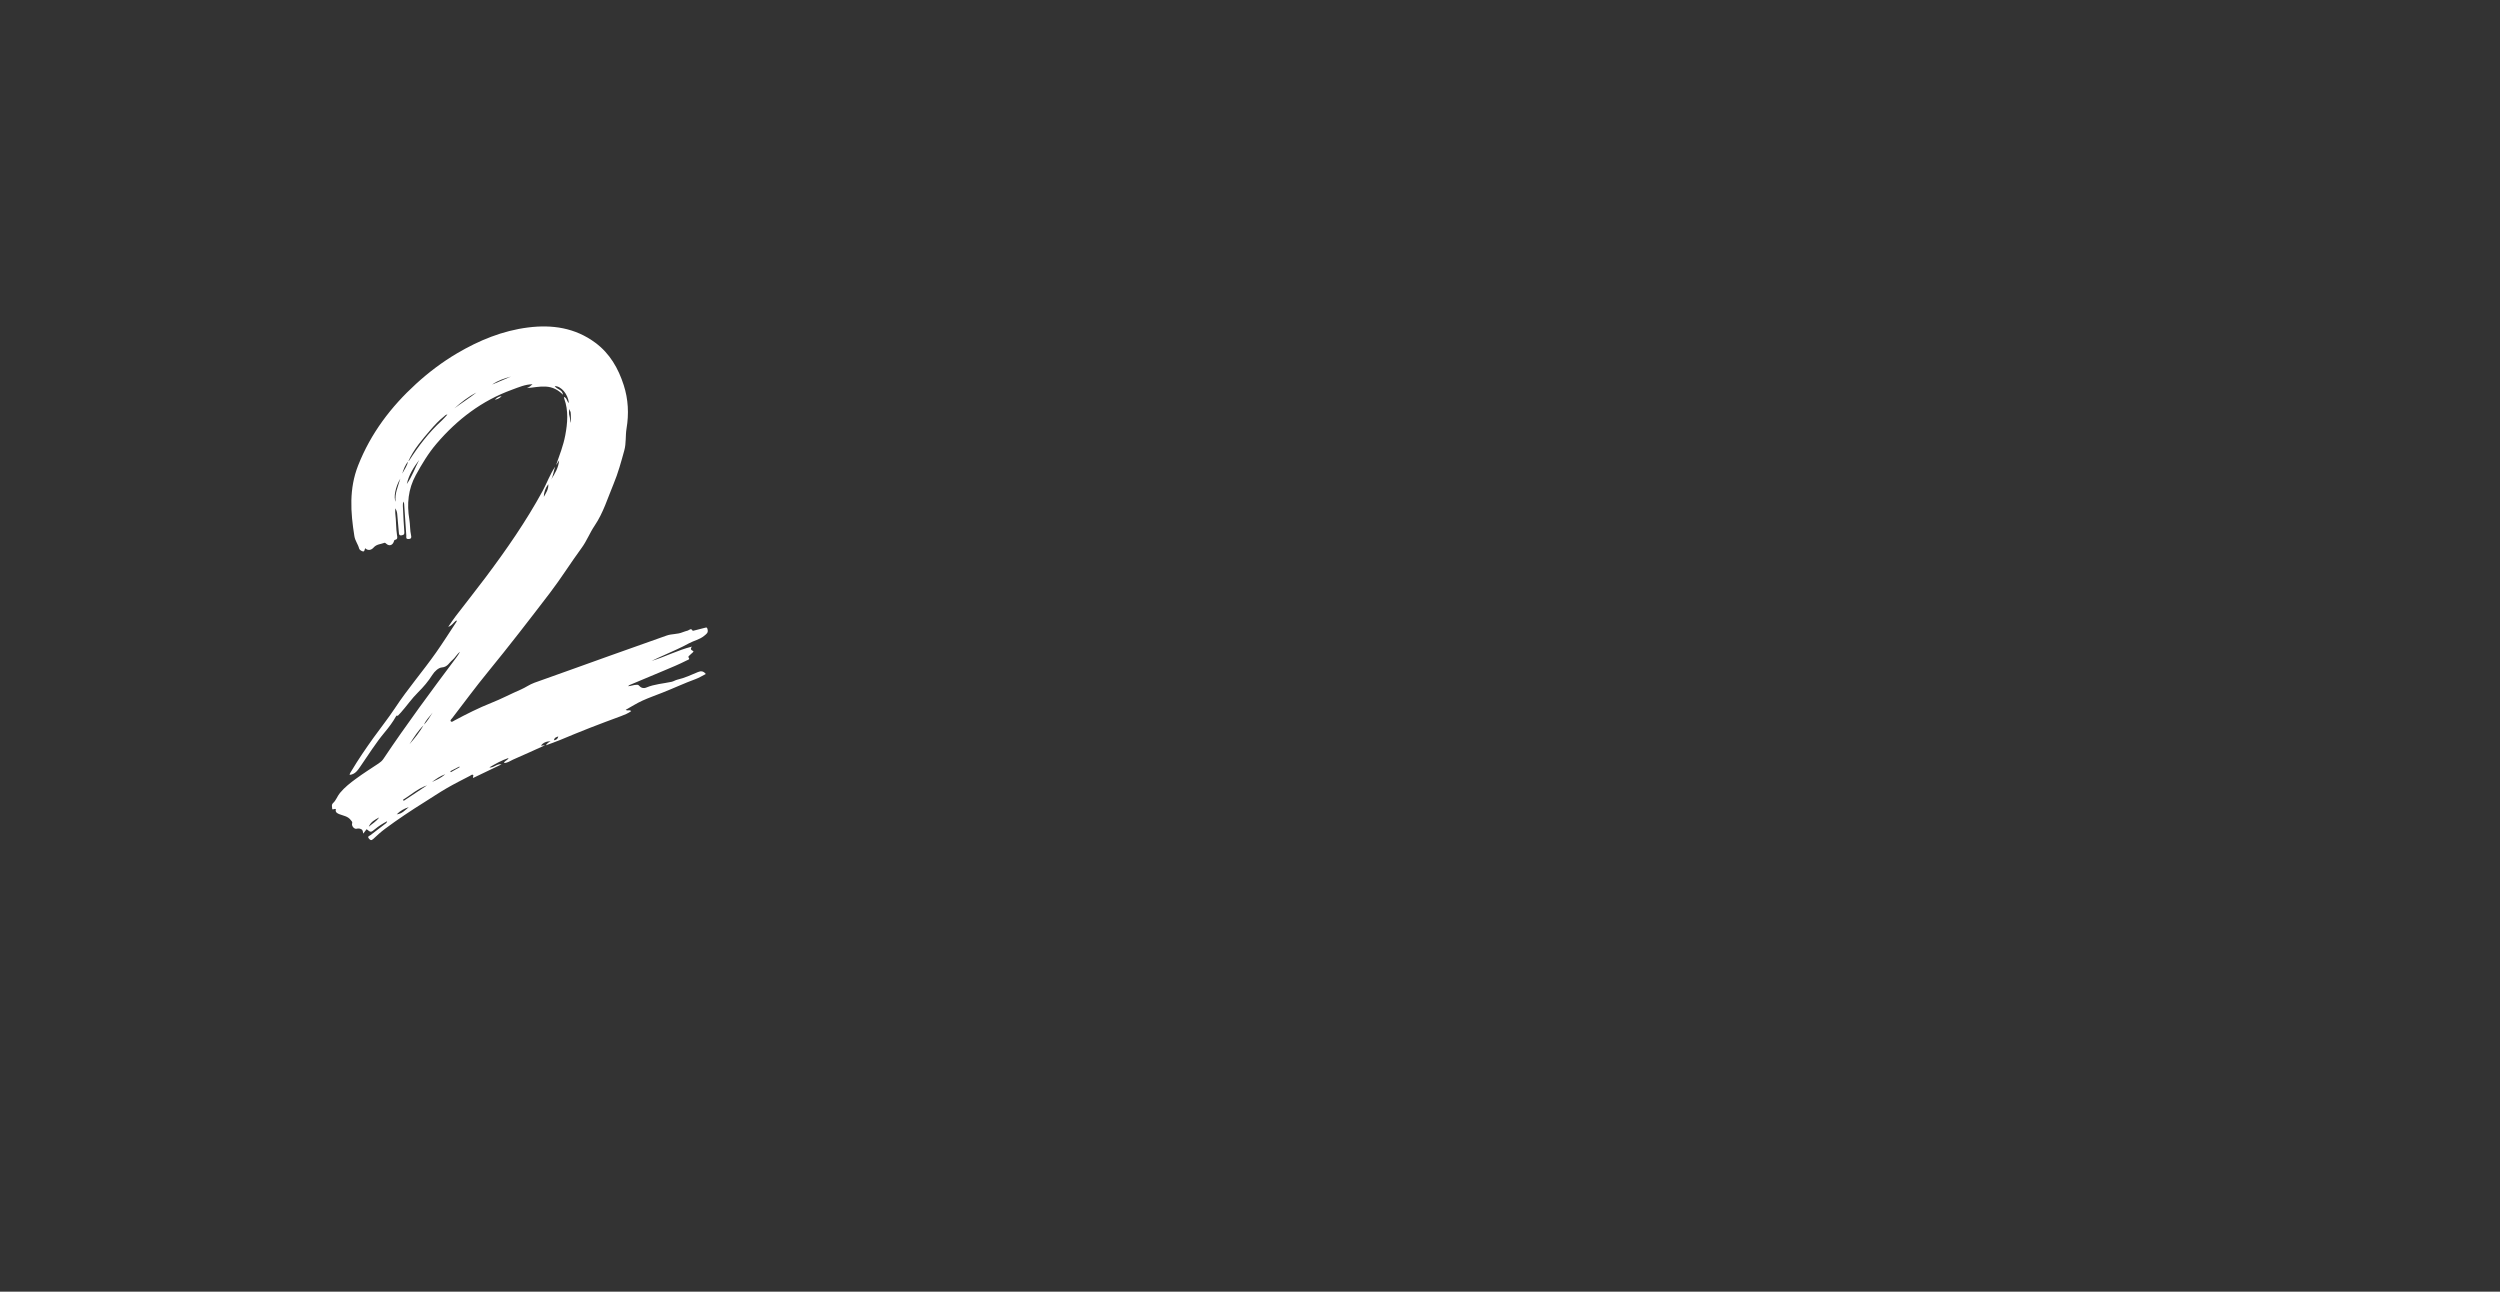 <?xml version="1.0" encoding="UTF-8"?> <svg xmlns="http://www.w3.org/2000/svg" xmlns:xlink="http://www.w3.org/1999/xlink" width="1200" zoomAndPan="magnify" viewBox="0 0 900 465" height="620" preserveAspectRatio="xMidYMid meet" version="1.0"><rect x="0" y="0" width="900" height="465" fill="#333333" stroke="none"/><defs><clipPath id="d062fff0a3"><path d="M 119.219 117 L 254.969 117 L 254.969 302.734 L 119.219 302.734 Z M 119.219 117 " clip-rule="nonzero"></path></clipPath></defs><g clip-path="url(#d062fff0a3)"><path fill="#ffffff" d="M 196.227 268.293 C 192.375 270.027 188.539 271.797 184.664 273.473 C 183.652 273.91 182.734 274.691 181.449 274.676 C 181.66 273.785 182.711 273.828 183.082 272.867 C 180.488 273.754 178.32 275 176.145 276.27 C 177.801 276.523 178.828 274.828 180.547 275.172 C 177.152 276.797 173.758 278.422 170.352 280.055 C 170.059 279.656 170.66 279.191 170.285 278.949 C 169.91 278.707 169.555 279.105 169.219 279.281 C 166.453 280.734 163.648 282.113 160.945 283.68 C 158.172 285.285 155.508 287.086 152.785 288.785 C 147.957 291.801 143.219 294.953 138.648 298.348 C 137.137 299.473 135.727 300.75 134.352 302.043 C 133.68 302.672 133.32 302.5 132.82 301.898 C 132.121 301.062 133.012 300.934 133.363 300.656 C 135.02 299.344 136.727 298.09 138.398 296.793 C 138.758 296.516 139.246 296.332 139.375 295.629 C 137.758 296.484 136.332 297.395 135.008 298.48 C 133.492 299.723 133.484 299.719 131.984 298.512 C 131.609 298.996 131.234 299.484 130.766 300.094 C 130.574 299.473 130.73 298.855 130.055 298.523 C 129.473 298.238 129.043 298.176 128.402 298.344 C 127.527 298.578 126.488 297.336 126.762 296.445 C 126.941 295.848 126.605 295.676 126.312 295.273 C 125.266 293.828 123.641 293.688 122.191 293.113 C 121.418 292.805 120.602 292.426 120.914 291.289 C 120.477 290.98 119.586 291.758 119.586 291.117 C 119.582 290.508 119.219 289.734 119.926 289.082 C 121.004 288.086 121.43 286.617 122.398 285.449 C 124.094 283.402 126.125 281.836 128.203 280.309 C 130.832 278.375 133.602 276.629 136.324 274.82 C 136.996 274.375 137.574 273.875 138.031 273.195 C 146.348 260.773 155.238 248.77 164.199 236.812 C 164.711 236.125 165.199 235.418 165.605 234.656 C 164.473 235.465 163.879 236.77 162.852 237.621 C 161.691 238.578 161.109 240.129 159.074 240.277 C 157.891 240.367 156.488 241.617 155.641 242.965 C 154.199 245.254 152.441 247.328 150.527 249.215 C 148.25 251.457 146.461 254.094 144.355 256.465 C 143.988 256.879 143.602 257.27 143.227 257.672 L 143.188 257.703 C 142.879 257.488 142.684 257.672 142.547 257.914 C 141.395 259.969 139.973 261.848 138.48 263.637 C 135.258 267.496 132.617 271.754 129.77 275.871 C 128.805 277.258 127.879 278.773 125.859 278.957 C 125.906 278.43 126.254 277.988 126.531 277.523 C 128.98 273.414 131.68 269.48 134.457 265.594 C 137.031 261.996 139.812 258.539 142.238 254.855 C 146.793 247.941 152.219 241.691 156.969 234.934 C 159.508 231.32 161.867 227.578 164.301 223.895 C 164.395 223.754 164.512 223.598 164.324 223.352 C 163.258 224 162.727 225.289 161.355 225.66 C 162.242 224.387 163.086 223.078 164.031 221.848 C 167.605 217.18 171.273 212.578 174.801 207.879 C 182.285 197.902 189.391 187.684 195.371 176.699 C 196.934 173.832 197.996 170.711 199.859 168.016 C 199.285 169.531 199.211 171.195 198.41 172.641 C 199.773 170.512 201.059 168.363 201.289 165.723 C 200.918 166.301 200.551 166.879 200.18 167.457 C 201.41 163.918 202.797 160.426 203.492 156.727 C 204.324 152.305 204.699 147.887 203.133 143.527 C 203.078 143.371 203.062 143.203 202.996 142.891 C 204.188 143.238 204.008 144.559 204.812 145.07 C 204.438 141.867 202.086 139 199.695 138.992 C 200.496 140.234 202.441 140.172 202.68 142.102 C 200.879 140.312 198.938 139.309 196.473 139.172 C 194.16 139.039 191.949 139.551 189.668 139.715 C 190.473 139.418 191.094 138.875 191.711 138.328 C 189.078 138.355 186.664 139.445 184.266 140.316 C 173.473 144.242 164.629 150.977 157.191 159.672 C 154.211 163.152 151.883 167.047 149.691 171.043 C 146.93 176.07 146.434 181.418 147.363 186.984 C 147.684 188.898 147.551 190.863 147.992 192.77 C 148.145 193.438 148.125 194 147.105 194.051 C 145.969 194.109 146.312 193.309 146.273 192.812 C 146.004 189.242 145.793 185.672 145.539 182.102 C 145.508 181.637 145.57 181.133 145.172 180.555 C 144.93 181.688 145.066 182.688 145.109 183.672 C 145.219 186.277 145.359 188.887 145.555 191.488 C 145.613 192.254 145.484 192.559 144.652 192.711 C 143.629 192.902 143.641 192.281 143.582 191.68 C 143.383 189.609 143.215 187.535 143.035 185.465 C 142.969 184.723 142.938 183.969 142.293 182.988 C 142.293 183.84 142.238 184.375 142.305 184.895 C 142.641 187.48 142.52 190.102 142.926 192.684 C 143.023 193.312 143.285 194.156 142.184 194.344 C 141.922 194.387 141.863 194.73 141.777 194.984 C 141.312 196.348 140.09 196.695 139.055 195.746 C 138.844 195.559 138.613 195.328 138.379 195.422 C 137.078 195.93 135.582 195.871 134.516 197.098 C 133.531 198.227 132.289 198.215 131.496 197.359 C 131.199 197.746 131.32 198.613 130.68 198.516 C 130.164 198.434 129.414 197.949 129.301 197.508 C 128.902 195.941 127.848 194.707 127.578 193.016 C 126.195 184.402 125.617 175.949 128.941 167.531 C 133.496 155.992 140.723 146.453 149.785 138.184 C 154.336 134.027 159.242 130.32 164.543 127.195 C 172.484 122.516 180.938 119.043 190.121 117.887 C 198.773 116.797 207.039 117.988 214.309 123.379 C 219.543 127.258 222.594 132.598 224.543 138.652 C 226.184 143.746 226.438 148.969 225.555 154.254 C 225.121 156.863 225.465 159.543 224.75 162.137 C 223.621 166.23 222.516 170.324 220.875 174.25 C 218.758 179.316 217.18 184.641 214.07 189.23 C 212.328 191.805 211.227 194.742 209.402 197.227 C 205.484 202.562 201.992 208.191 197.965 213.461 C 190.633 223.051 183.262 232.605 175.617 241.949 C 171.191 247.352 167.051 252.984 162.793 258.523 C 162.535 258.859 161.988 259.273 162.262 259.641 C 162.633 260.125 163.156 259.613 163.543 259.406 C 167.902 257.074 172.324 254.844 176.914 253.023 C 180.543 251.59 183.973 249.75 187.547 248.215 C 189.203 247.508 190.66 246.395 192.395 245.781 C 201.379 242.605 210.34 239.355 219.312 236.145 C 226.207 233.68 233.105 231.227 240.012 228.793 C 241.852 228.145 243.879 228.391 245.715 227.613 C 246.309 227.363 246.965 227.203 247.594 227.008 C 248.145 226.836 248.789 225.965 249.348 227.066 C 249.383 227.133 249.832 227.004 250.086 226.941 C 251.359 226.621 252.629 226.289 253.906 225.969 C 254.352 225.859 254.523 225.812 254.707 226.492 C 255.066 227.828 254.32 228.207 253.5 228.898 C 251.859 230.27 249.781 230.629 248.027 231.594 C 245.199 233.16 242.246 234.398 239.328 235.738 C 237.738 236.469 236.129 237.148 234.559 237.934 C 239.445 236.438 244.02 234.047 249.098 232.777 C 248.215 233.852 249.094 234.117 249.676 234.434 C 249.414 235.086 248.801 235.285 248.465 235.734 C 248.219 236.062 247.496 236.184 248.031 236.965 C 248.348 237.426 247.551 237.586 247.211 237.762 C 244.457 239.168 241.598 240.34 238.75 241.535 C 234.723 243.219 230.695 244.906 226.668 246.598 C 226.473 246.684 226.293 246.805 226.129 247.039 C 227.172 246.98 228.152 246.527 229.203 246.523 C 229.562 246.523 229.746 246.484 230.039 246.824 C 230.73 247.633 231.66 247.941 232.711 247.5 C 235.609 246.281 238.738 246.102 241.766 245.453 C 242.488 245.297 243.145 244.836 243.867 244.672 C 246.465 244.078 248.859 242.949 251.293 241.93 C 252.328 241.496 253.25 241.547 254.09 242.641 C 252.875 243.254 251.688 244.004 250.398 244.477 C 246.34 245.961 242.43 247.801 238.418 249.379 C 236.043 250.312 233.629 251.172 231.309 252.215 C 229.25 253.141 227.336 254.379 225.258 255.531 C 225.969 256.07 226.672 255.34 227.219 256.02 C 226.113 256.805 224.875 257.32 223.629 257.781 C 219.867 259.172 216.102 260.566 212.371 262.027 C 208.805 263.43 205.25 264.883 201.711 266.367 C 200.012 267.078 198.262 267.664 196.535 268.309 C 196.855 267.691 197.383 267.277 198.25 266.832 C 196.719 266.902 195.664 267.254 194.715 268.426 C 195.375 268.367 195.801 268.332 196.227 268.293 Z M 152.602 260.992 C 150.496 263.016 148.988 265.484 147.418 267.906 C 149.328 265.734 151.117 263.473 152.57 260.965 C 153.855 259.637 154.777 258.062 155.746 256.516 C 154.684 257.996 153.254 259.227 152.602 260.992 Z M 146.945 166.062 C 147.078 165.957 147.254 165.879 147.34 165.742 C 150.699 160.52 154.438 155.605 159.043 151.402 C 159.742 150.766 160.344 150.023 161.078 149.234 C 160.418 149.238 160.18 149.656 159.855 149.91 C 158.008 151.367 156.406 153.09 154.887 154.867 C 151.902 158.359 148.875 161.828 146.98 166.094 C 145.832 167.359 145.309 168.922 144.797 170.496 C 145.613 169.066 146.555 167.695 146.945 166.062 Z M 150.895 165.594 C 148.941 168.207 147.156 170.945 146.453 174.25 C 148.324 171.586 149.379 168.484 150.895 165.594 Z M 145.066 287.93 C 145.16 288.051 145.25 288.172 145.344 288.293 C 148.145 286.434 150.945 284.578 153.742 282.723 C 150.449 283.844 147.93 286.152 145.066 287.93 Z M 171.508 141.32 C 168.559 142.82 166.016 144.844 163.574 147.008 C 166.195 145.066 168.953 143.32 171.508 141.32 Z M 142.824 293.156 C 144.695 293.012 145.84 291.641 147.16 290.57 C 145.508 291.082 144.043 291.914 142.824 293.156 Z M 144.125 172.289 C 142.379 175.176 141.586 179.074 142.441 180.656 C 142.043 177.793 143.242 175.254 144.125 172.289 Z M 132.758 297.621 C 134.004 296.492 135.539 295.699 136.492 294.277 C 134.969 295.094 133.438 295.895 132.758 297.621 Z M 177.168 138.441 C 179.434 137.48 181.699 136.52 183.965 135.555 C 181.57 136.219 179.219 136.973 177.168 138.441 Z M 195.766 178.883 C 196.574 177.414 197.523 176.152 197.383 174.297 C 196.34 175.723 195.805 177.133 195.766 178.883 Z M 205.496 152.254 C 205.496 150.984 205.59 149.707 205.43 148.457 C 205.391 148.141 205.059 147.676 204.902 147.234 C 204.859 148.078 204.754 148.945 205 149.699 C 205.285 150.559 205.141 151.43 205.496 152.254 Z M 160.281 278.707 C 158.293 279.484 156.895 280.484 155.516 281.516 C 157.07 280.777 158.695 280.164 160.281 278.707 Z M 162.125 277.629 C 162.18 277.75 162.234 277.867 162.293 277.988 C 163.352 277.383 164.414 276.781 165.477 276.176 C 165.434 276.105 165.395 276.035 165.352 275.961 C 164.277 276.52 163.199 277.074 162.125 277.629 Z M 199.426 266.5 C 200.309 266.375 200.805 265.977 200.984 265.117 C 200.324 265.363 199.586 265.453 199.426 266.5 Z M 199.426 266.5 " fill-opacity="1" fill-rule="nonzero"></path></g><path fill="#ffffff" d="M 178.121 143.91 C 178.766 143.34 179.391 142.734 180.605 142.598 C 179.77 143.453 178.973 143.734 178.121 143.91 Z M 178.121 143.91 " fill-opacity="1" fill-rule="nonzero"></path></svg> 